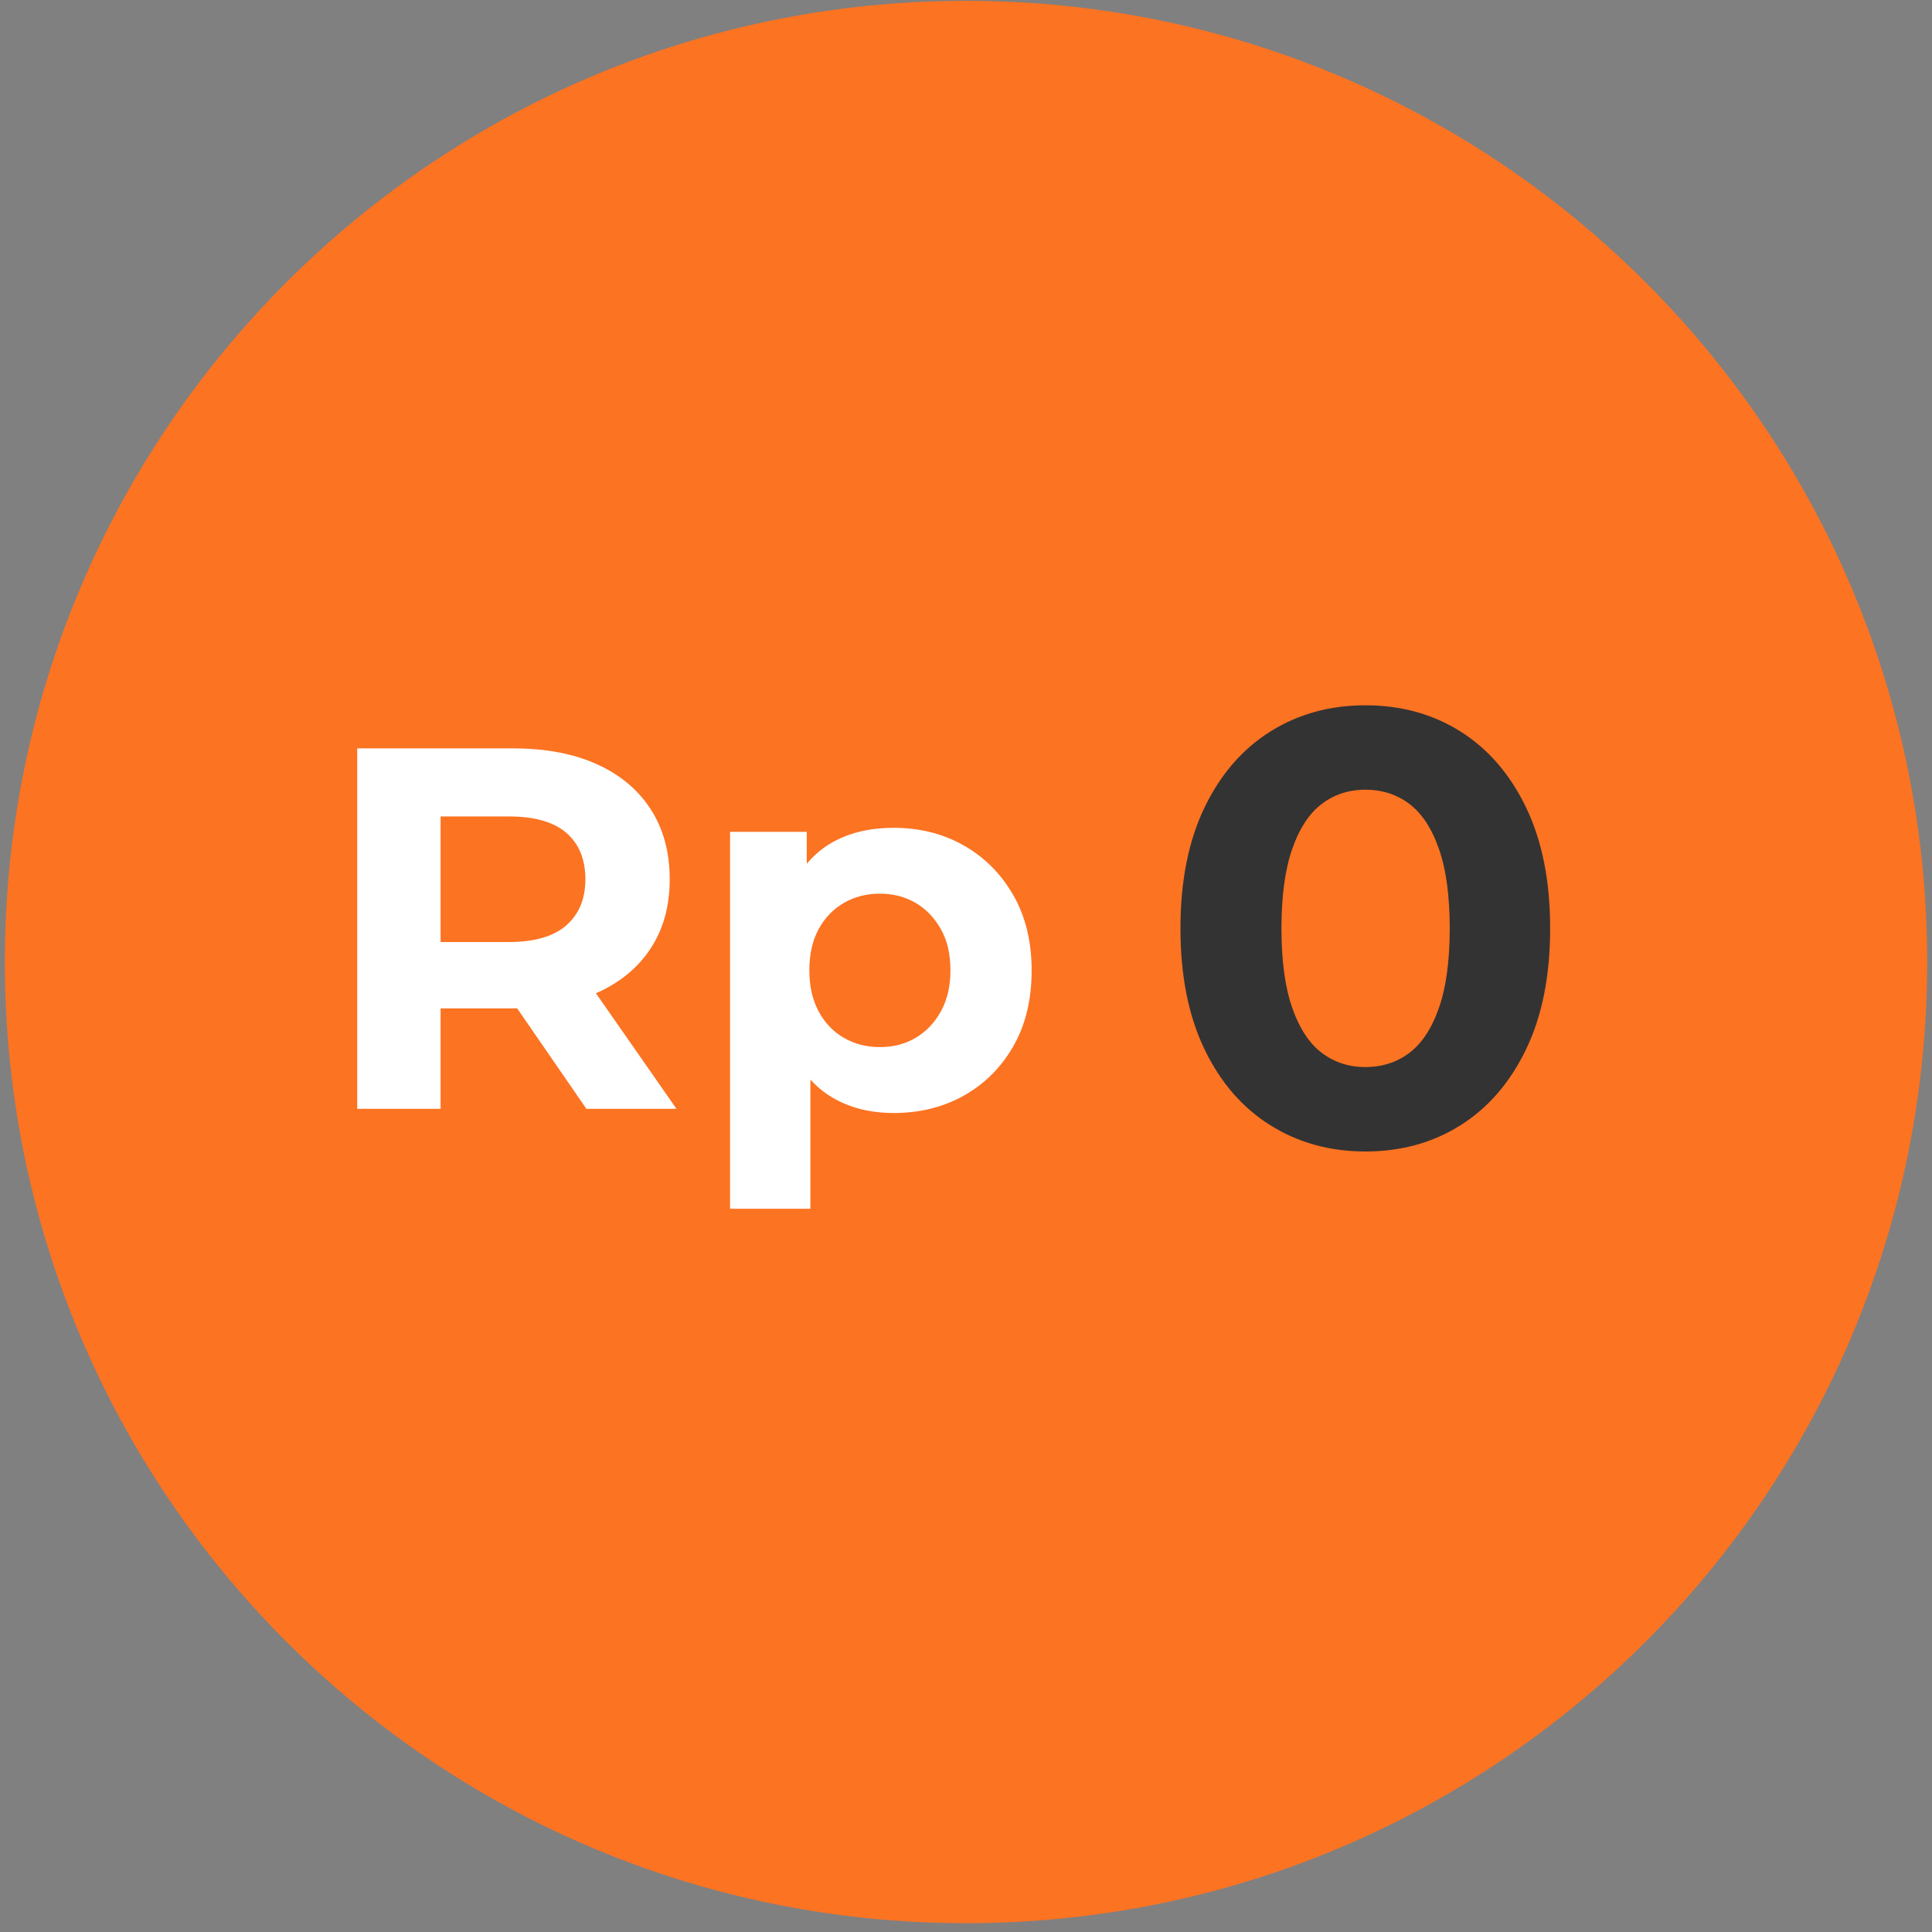 <svg width="121" height="121" viewBox="0 0 121 121" fill="none" xmlns="http://www.w3.org/2000/svg">
<rect x="0" y="0" width="121" height="121" fill="#808080" stroke="none"/>
<path d="M60.5 120.448C93.747 120.448 120.698 93.496 120.698 60.25C120.698 27.004 93.747 0.052 60.5 0.052C27.254 0.052 0.303 27.004 0.303 60.25C0.303 93.496 27.254 120.448 60.5 120.448Z" fill="#FC7322"/>
<path d="M22.372 69.445V46.871H32.142C34.161 46.871 35.903 47.197 37.365 47.855C38.827 48.512 39.954 49.45 40.749 50.678C41.544 51.901 41.944 53.367 41.944 55.064C41.944 56.742 41.544 58.186 40.749 59.4C39.954 60.613 38.823 61.542 37.365 62.19C35.903 62.834 34.161 63.156 32.142 63.156H25.273L27.595 60.866V69.445H22.372ZM27.6 61.45L25.278 58.999H31.857C33.471 58.999 34.675 58.65 35.471 57.951C36.266 57.252 36.662 56.291 36.662 55.064C36.662 53.818 36.262 52.848 35.471 52.163C34.675 51.473 33.471 51.133 31.857 51.133H25.273L27.595 48.65V61.45H27.6ZM36.726 69.445L31.08 61.252H36.657L42.367 69.445H36.726Z" fill="white"/>
<path d="M45.724 75.703V52.098H50.528V55.648L50.432 60.806L50.754 65.933V75.703H45.724ZM55.977 69.707C54.514 69.707 53.236 69.386 52.137 68.742C51.043 68.098 50.188 67.114 49.572 65.79C48.96 64.466 48.652 62.797 48.652 60.774C48.652 58.733 48.942 57.055 49.521 55.744C50.101 54.434 50.942 53.455 52.036 52.811C53.13 52.167 54.446 51.846 55.972 51.846C57.604 51.846 59.071 52.218 60.372 52.958C61.673 53.698 62.703 54.737 63.466 56.071C64.229 57.404 64.611 58.972 64.611 60.779C64.611 62.609 64.229 64.186 63.466 65.519C62.703 66.852 61.673 67.882 60.372 68.613C59.08 69.34 57.609 69.707 55.977 69.707ZM55.108 65.579C55.944 65.579 56.694 65.386 57.347 64.999C58.004 64.613 58.528 64.061 58.928 63.34C59.328 62.618 59.526 61.763 59.526 60.774C59.526 59.763 59.328 58.903 58.928 58.195C58.528 57.487 58.004 56.935 57.347 56.549C56.689 56.163 55.944 55.97 55.108 55.97C54.271 55.97 53.517 56.163 52.85 56.549C52.183 56.935 51.655 57.482 51.269 58.195C50.882 58.903 50.689 59.763 50.689 60.774C50.689 61.763 50.882 62.618 51.269 63.34C51.655 64.061 52.183 64.613 52.85 64.999C53.517 65.386 54.266 65.579 55.108 65.579Z" fill="white"/>
<path d="M75.885 65.491L75.885 65.491C74.923 63.492 74.431 61.046 74.431 58.144C74.431 55.243 74.923 52.797 75.885 50.798C76.851 48.79 78.17 47.275 79.828 46.237C81.49 45.196 83.378 44.672 85.508 44.672C87.661 44.672 89.553 45.197 91.204 46.236C92.853 47.275 94.164 48.784 95.13 50.797L95.131 50.798C96.093 52.797 96.585 55.243 96.585 58.144C96.585 61.05 96.093 63.492 95.131 65.491C94.164 67.5 92.853 69.014 91.204 70.052C89.553 71.092 87.661 71.617 85.508 71.617C83.383 71.617 81.494 71.092 79.828 70.051C78.166 69.013 76.851 67.504 75.885 65.491ZM85.508 67.329C86.66 67.329 87.688 67.005 88.567 66.341C89.457 65.67 90.12 64.634 90.591 63.289C91.067 61.929 91.295 60.208 91.295 58.144C91.295 56.081 91.067 54.359 90.591 53C90.12 51.654 89.457 50.619 88.567 49.947C87.688 49.284 86.66 48.959 85.508 48.959C84.375 48.959 83.362 49.285 82.485 49.947C81.595 50.619 80.932 51.654 80.461 53C79.985 54.359 79.757 56.081 79.757 58.144C79.757 60.208 79.985 61.929 80.461 63.289C80.932 64.634 81.595 65.67 82.485 66.341C83.362 67.003 84.375 67.329 85.508 67.329Z" fill="#333333" stroke="#333333"/>
</svg>
